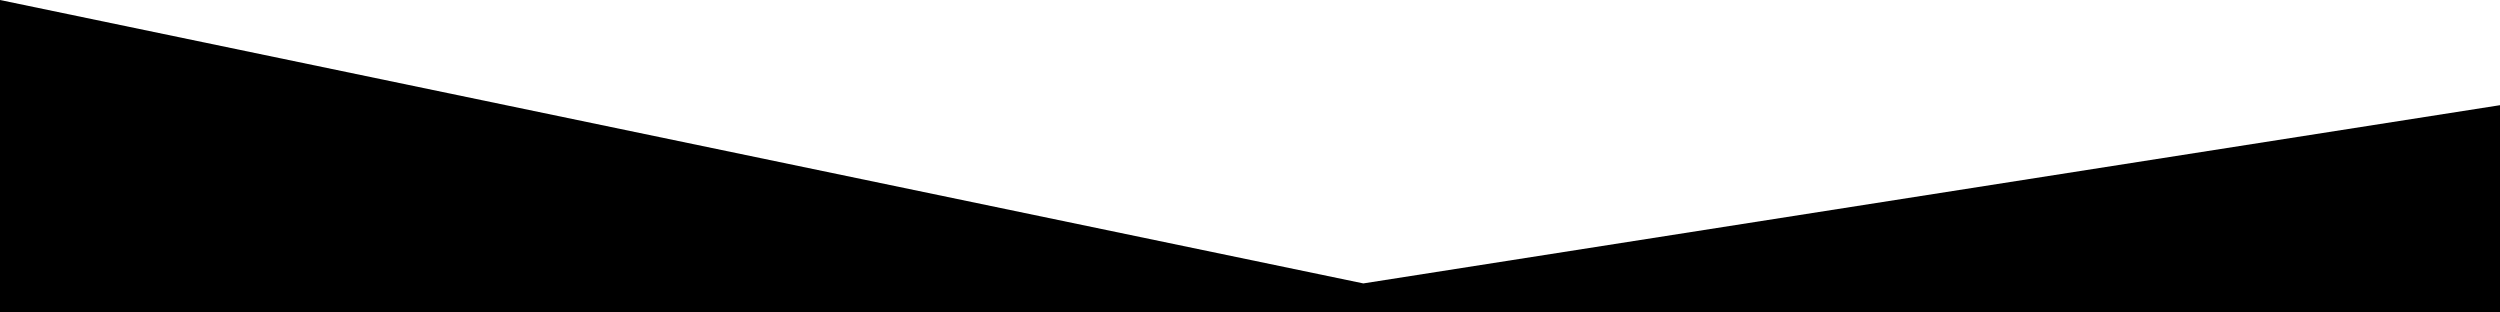 <svg xmlns="http://www.w3.org/2000/svg" width="3001.761" height="374.994" viewBox="0 0 3001.761 374.994">
  <path id="Path_318" data-name="Path 318" d="M-5516.293-8449.742v248.691H-8518.054v-374.994l1636.937,340.3Z" transform="translate(8518.054 8576.045)"/>
</svg>
